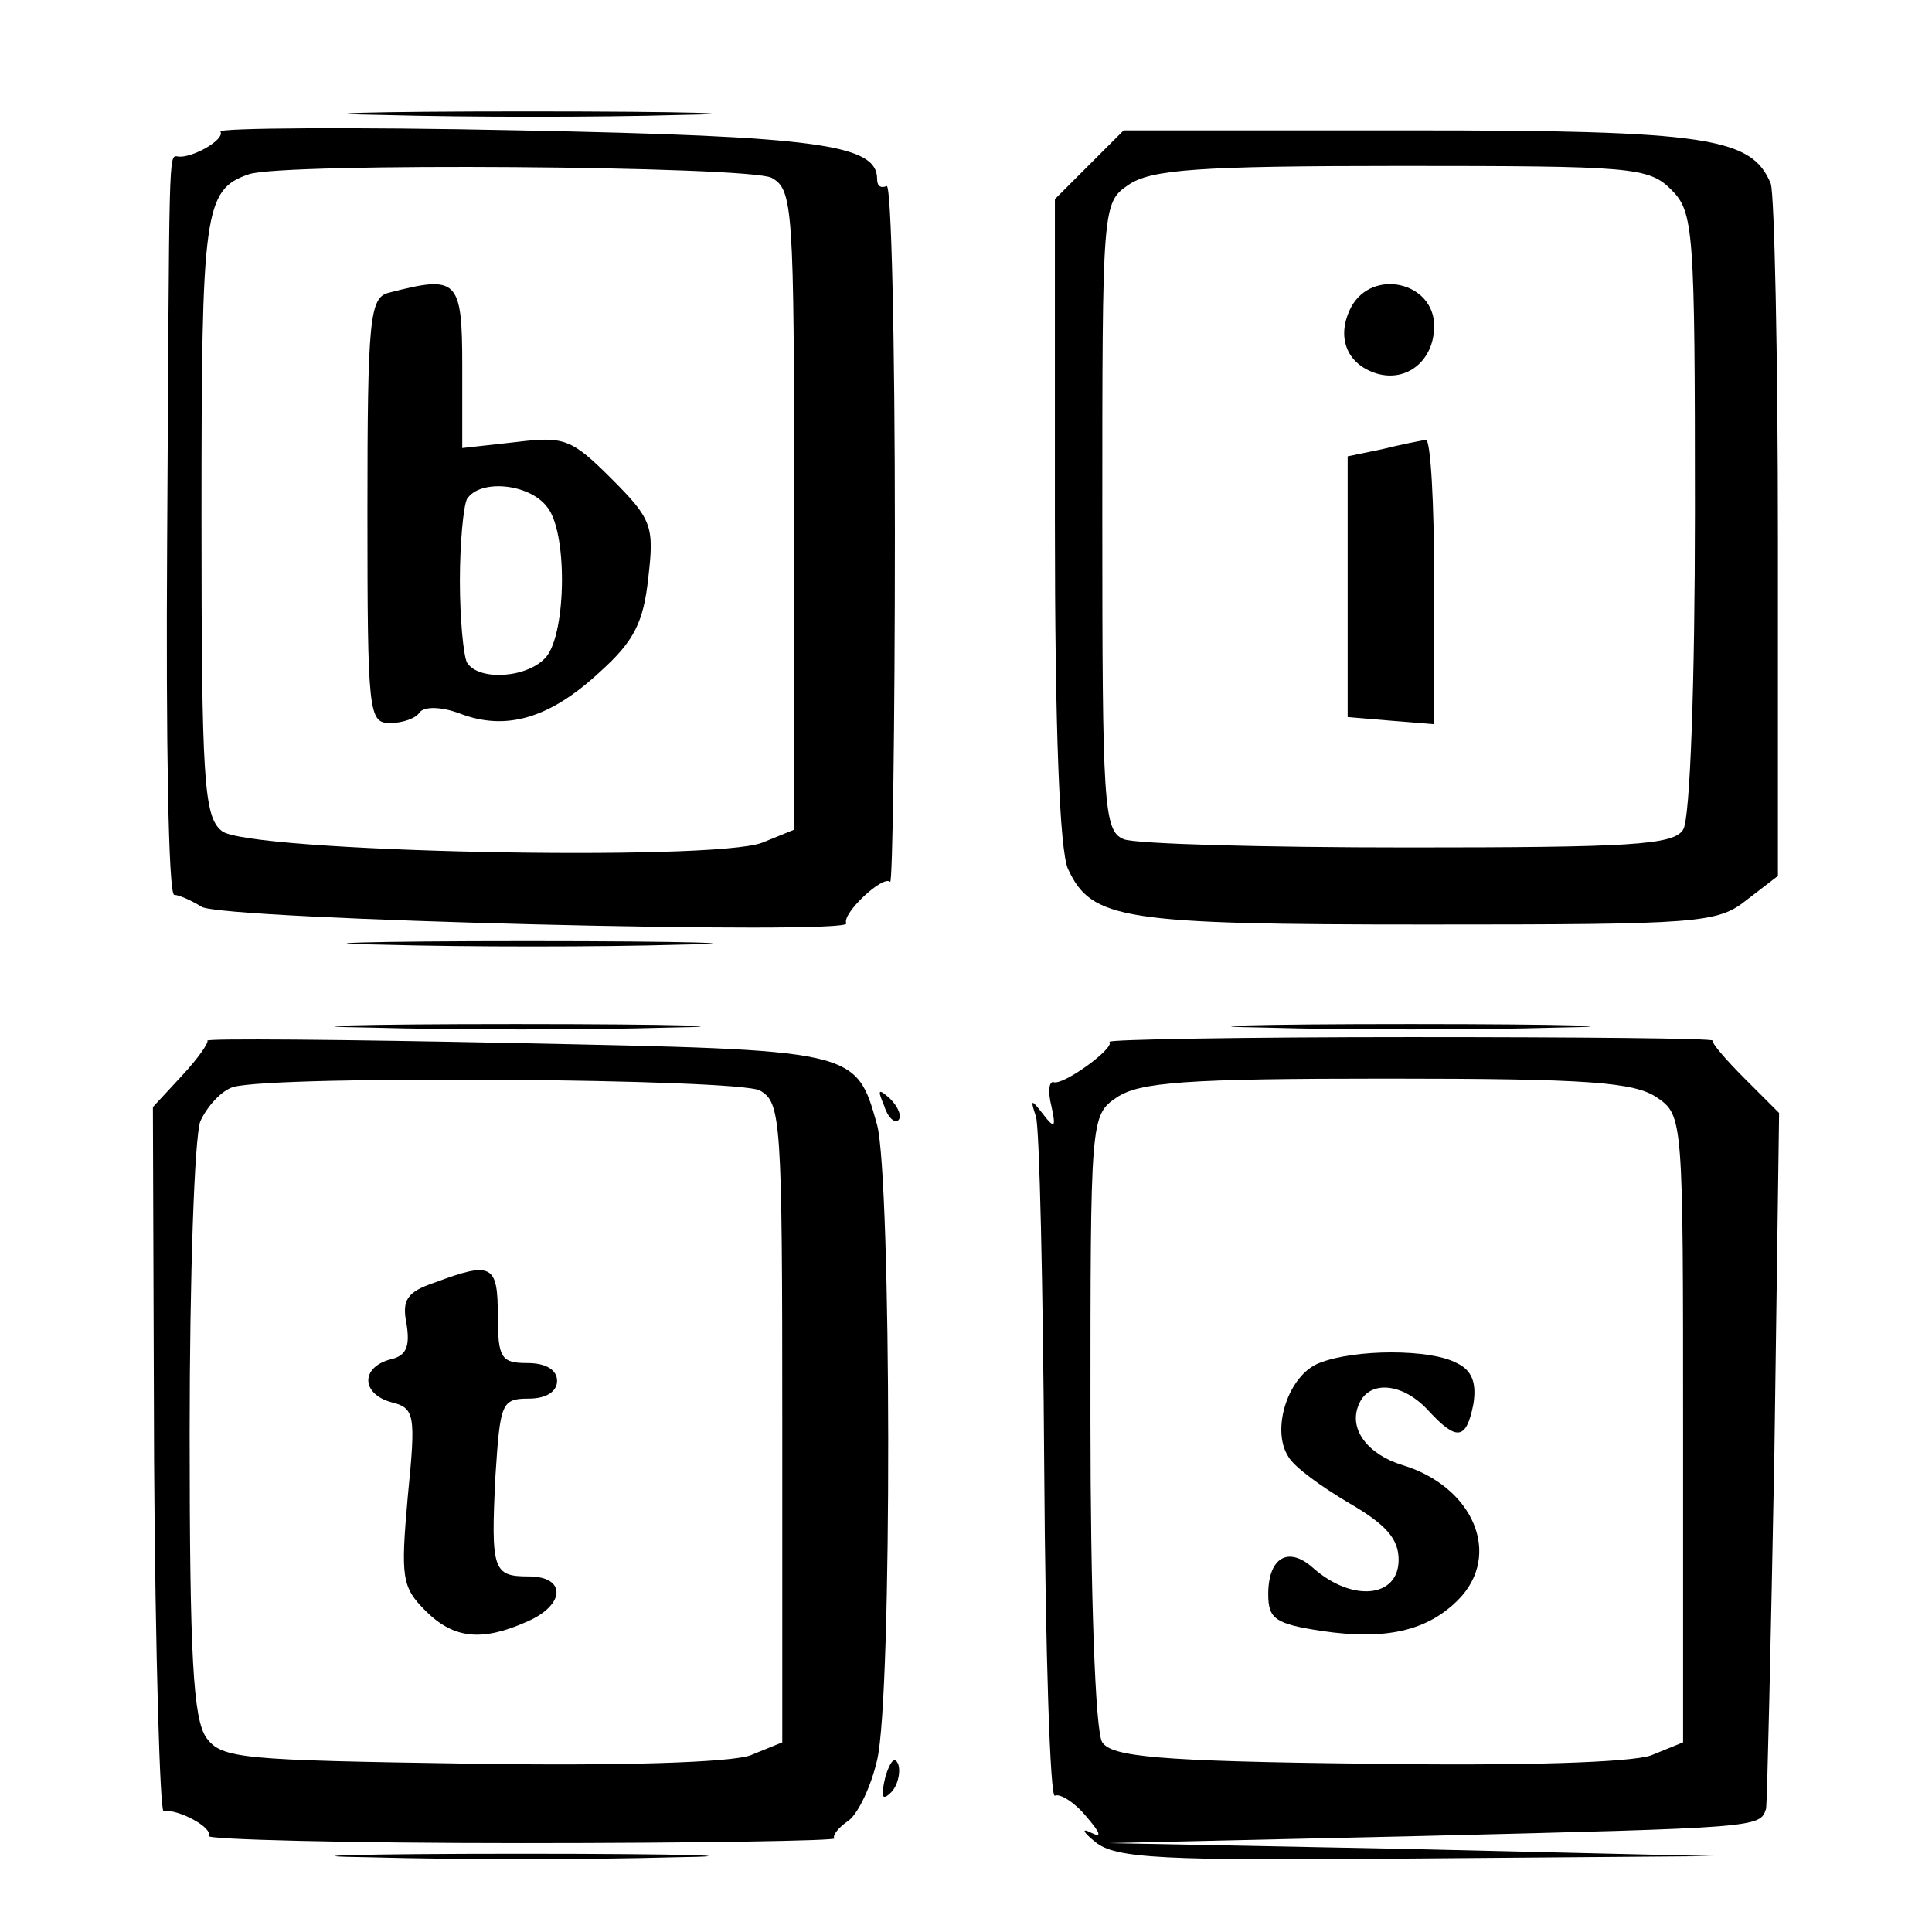 <?xml version="1.0" standalone="no"?>
<!DOCTYPE svg PUBLIC "-//W3C//DTD SVG 20010904//EN"
 "http://www.w3.org/TR/2001/REC-SVG-20010904/DTD/svg10.dtd">
<svg version="1.0" xmlns="http://www.w3.org/2000/svg"
 width="163pt" height="163pt" viewBox="0 0 163 163"
 preserveAspectRatio="xMidYMid meet">
<g transform="translate(0,163) scale(0.1,-0.1)"
fill="#000000" stroke="none">
<path d="M323 1533 c71 -2 183 -2 250 0 67 1 10 3 -128 3 -137 0 -192 -2 -122
-3z"/>
<path d="M186 1519 c4 -7 -25 -23 -36 -21 -8 1 -7 8 -9 -328 -1 -162 1 -295 6
-295 4 0 15 -5 23 -10 16 -11 551 -24 544 -14 -4 8 31 41 37 35 2 -2 4 130 4
294 0 164 -3 296 -7 293 -5 -2 -8 0 -8 6 0 29 -49 36 -302 41 -141 3 -254 2
-252 -1z m465 -39 c18 -10 19 -24 19 -281 l0 -269 -27 -11 c-42 -16 -436 -8
-456 10 -15 12 -17 43 -17 265 0 258 2 276 40 289 29 10 421 7 441 -3z"/>
<path d="M328 1383 c-16 -4 -18 -21 -18 -184 0 -171 1 -179 19 -179 11 0 22 4
25 9 4 5 18 5 34 -1 39 -15 76 -4 118 35 29 26 37 42 41 80 5 43 3 49 -31 83
-34 34 -40 36 -81 31 l-45 -5 0 69 c0 74 -4 77 -62 62z m133 -180 c18 -20 17
-106 0 -127 -15 -18 -57 -21 -67 -5 -3 6 -6 37 -6 69 0 32 3 63 6 69 11 17 52
13 67 -6z"/>
<path d="M919 1491 l-29 -29 0 -271 c0 -177 4 -278 11 -294 20 -43 45 -47 303
-47 231 0 245 1 270 21 l26 20 0 284 c0 156 -3 291 -6 300 -16 39 -53 45 -304
45 l-242 0 -29 -29z m491 -21 c19 -19 20 -33 20 -272 0 -142 -4 -260 -10 -268
-8 -13 -45 -15 -232 -15 -123 0 -231 3 -240 7 -17 7 -18 29 -18 272 0 262 0
265 22 280 19 13 58 16 230 16 195 0 209 -1 228 -20z"/>
<path d="M1140 1371 c-13 -25 -4 -48 21 -56 26 -8 49 11 49 40 0 37 -52 49
-70 16z"/>
<path d="M1166 1251 l-29 -6 0 -110 0 -110 36 -3 37 -3 0 120 c0 67 -3 120 -7
120 -5 -1 -21 -4 -37 -8z"/>
<path d="M323 833 c71 -2 183 -2 250 0 67 1 10 3 -128 3 -137 0 -192 -2 -122
-3z"/>
<path d="M313 763 c71 -2 183 -2 250 0 67 1 10 3 -128 3 -137 0 -192 -2 -122
-3z"/>
<path d="M1068 763 c67 -2 177 -2 245 0 67 1 12 3 -123 3 -135 0 -190 -2 -122
-3z"/>
<path d="M175 752 c1 -2 -8 -15 -21 -29 l-25 -27 1 -298 c1 -163 5 -297 8
-296 12 2 42 -14 38 -21 -2 -3 117 -6 264 -6 148 0 267 2 264 4 -2 2 3 9 12
15 8 6 19 29 24 51 13 54 12 491 0 536 -18 64 -17 63 -306 69 -144 3 -261 4
-259 2z m466 -42 c18 -10 19 -24 19 -281 l0 -269 -27 -11 c-17 -6 -109 -9
-236 -7 -193 3 -210 4 -223 22 -11 16 -14 68 -14 257 0 131 4 249 9 263 6 13
18 26 28 29 38 10 425 7 444 -3z"/>
<path d="M367 548 c-24 -8 -28 -15 -24 -35 3 -19 0 -27 -14 -30 -25 -7 -24
-29 1 -36 20 -5 21 -10 14 -80 -6 -68 -5 -76 15 -96 24 -24 48 -26 86 -9 32
14 33 38 1 38 -30 0 -32 5 -28 85 4 61 5 65 28 65 15 0 24 6 24 15 0 9 -9 15
-25 15 -22 0 -25 4 -25 40 0 43 -5 46 -53 28z"/>
<path d="M936 751 c5 -5 -39 -37 -47 -34 -4 1 -5 -8 -2 -20 4 -18 3 -20 -7 -7
-10 13 -11 13 -6 -2 3 -9 6 -143 7 -297 1 -155 5 -279 9 -276 4 2 16 -5 26
-17 13 -15 14 -19 4 -14 -8 4 -6 0 4 -8 17 -14 55 -16 270 -14 l251 2 -255 6
-255 5 265 6 c284 7 285 7 290 23 1 6 4 141 7 299 l4 288 -29 29 c-16 16 -28
30 -27 32 2 2 -113 3 -255 3 -142 0 -256 -2 -254 -4z m462 -47 c22 -15 22 -18
22 -280 l0 -264 -27 -11 c-17 -6 -109 -9 -241 -7 -176 2 -214 6 -222 18 -6 8
-10 128 -10 272 0 254 0 257 22 272 19 13 58 16 228 16 170 0 209 -3 228 -16z"/>
<path d="M1113 480 c-26 -10 -41 -56 -26 -79 5 -9 29 -26 51 -39 31 -18 42
-30 42 -48 0 -32 -39 -36 -72 -7 -21 19 -38 9 -38 -22 0 -21 6 -25 45 -31 54
-8 89 0 115 26 38 38 13 96 -47 114 -29 9 -45 30 -37 50 8 22 37 20 59 -4 24
-26 32 -25 38 5 3 18 -1 29 -14 35 -22 12 -86 12 -116 0z"/>
<path d="M746 697 c3 -10 9 -15 12 -12 3 3 0 11 -7 18 -10 9 -11 8 -5 -6z"/>
<path d="M747 131 c-4 -17 -3 -21 5 -13 5 5 8 16 6 23 -3 8 -7 3 -11 -10z"/>
<path d="M313 63 c70 -2 184 -2 255 0 70 1 12 3 -128 3 -140 0 -198 -2 -127
-3z"/>
</g>
</svg>
